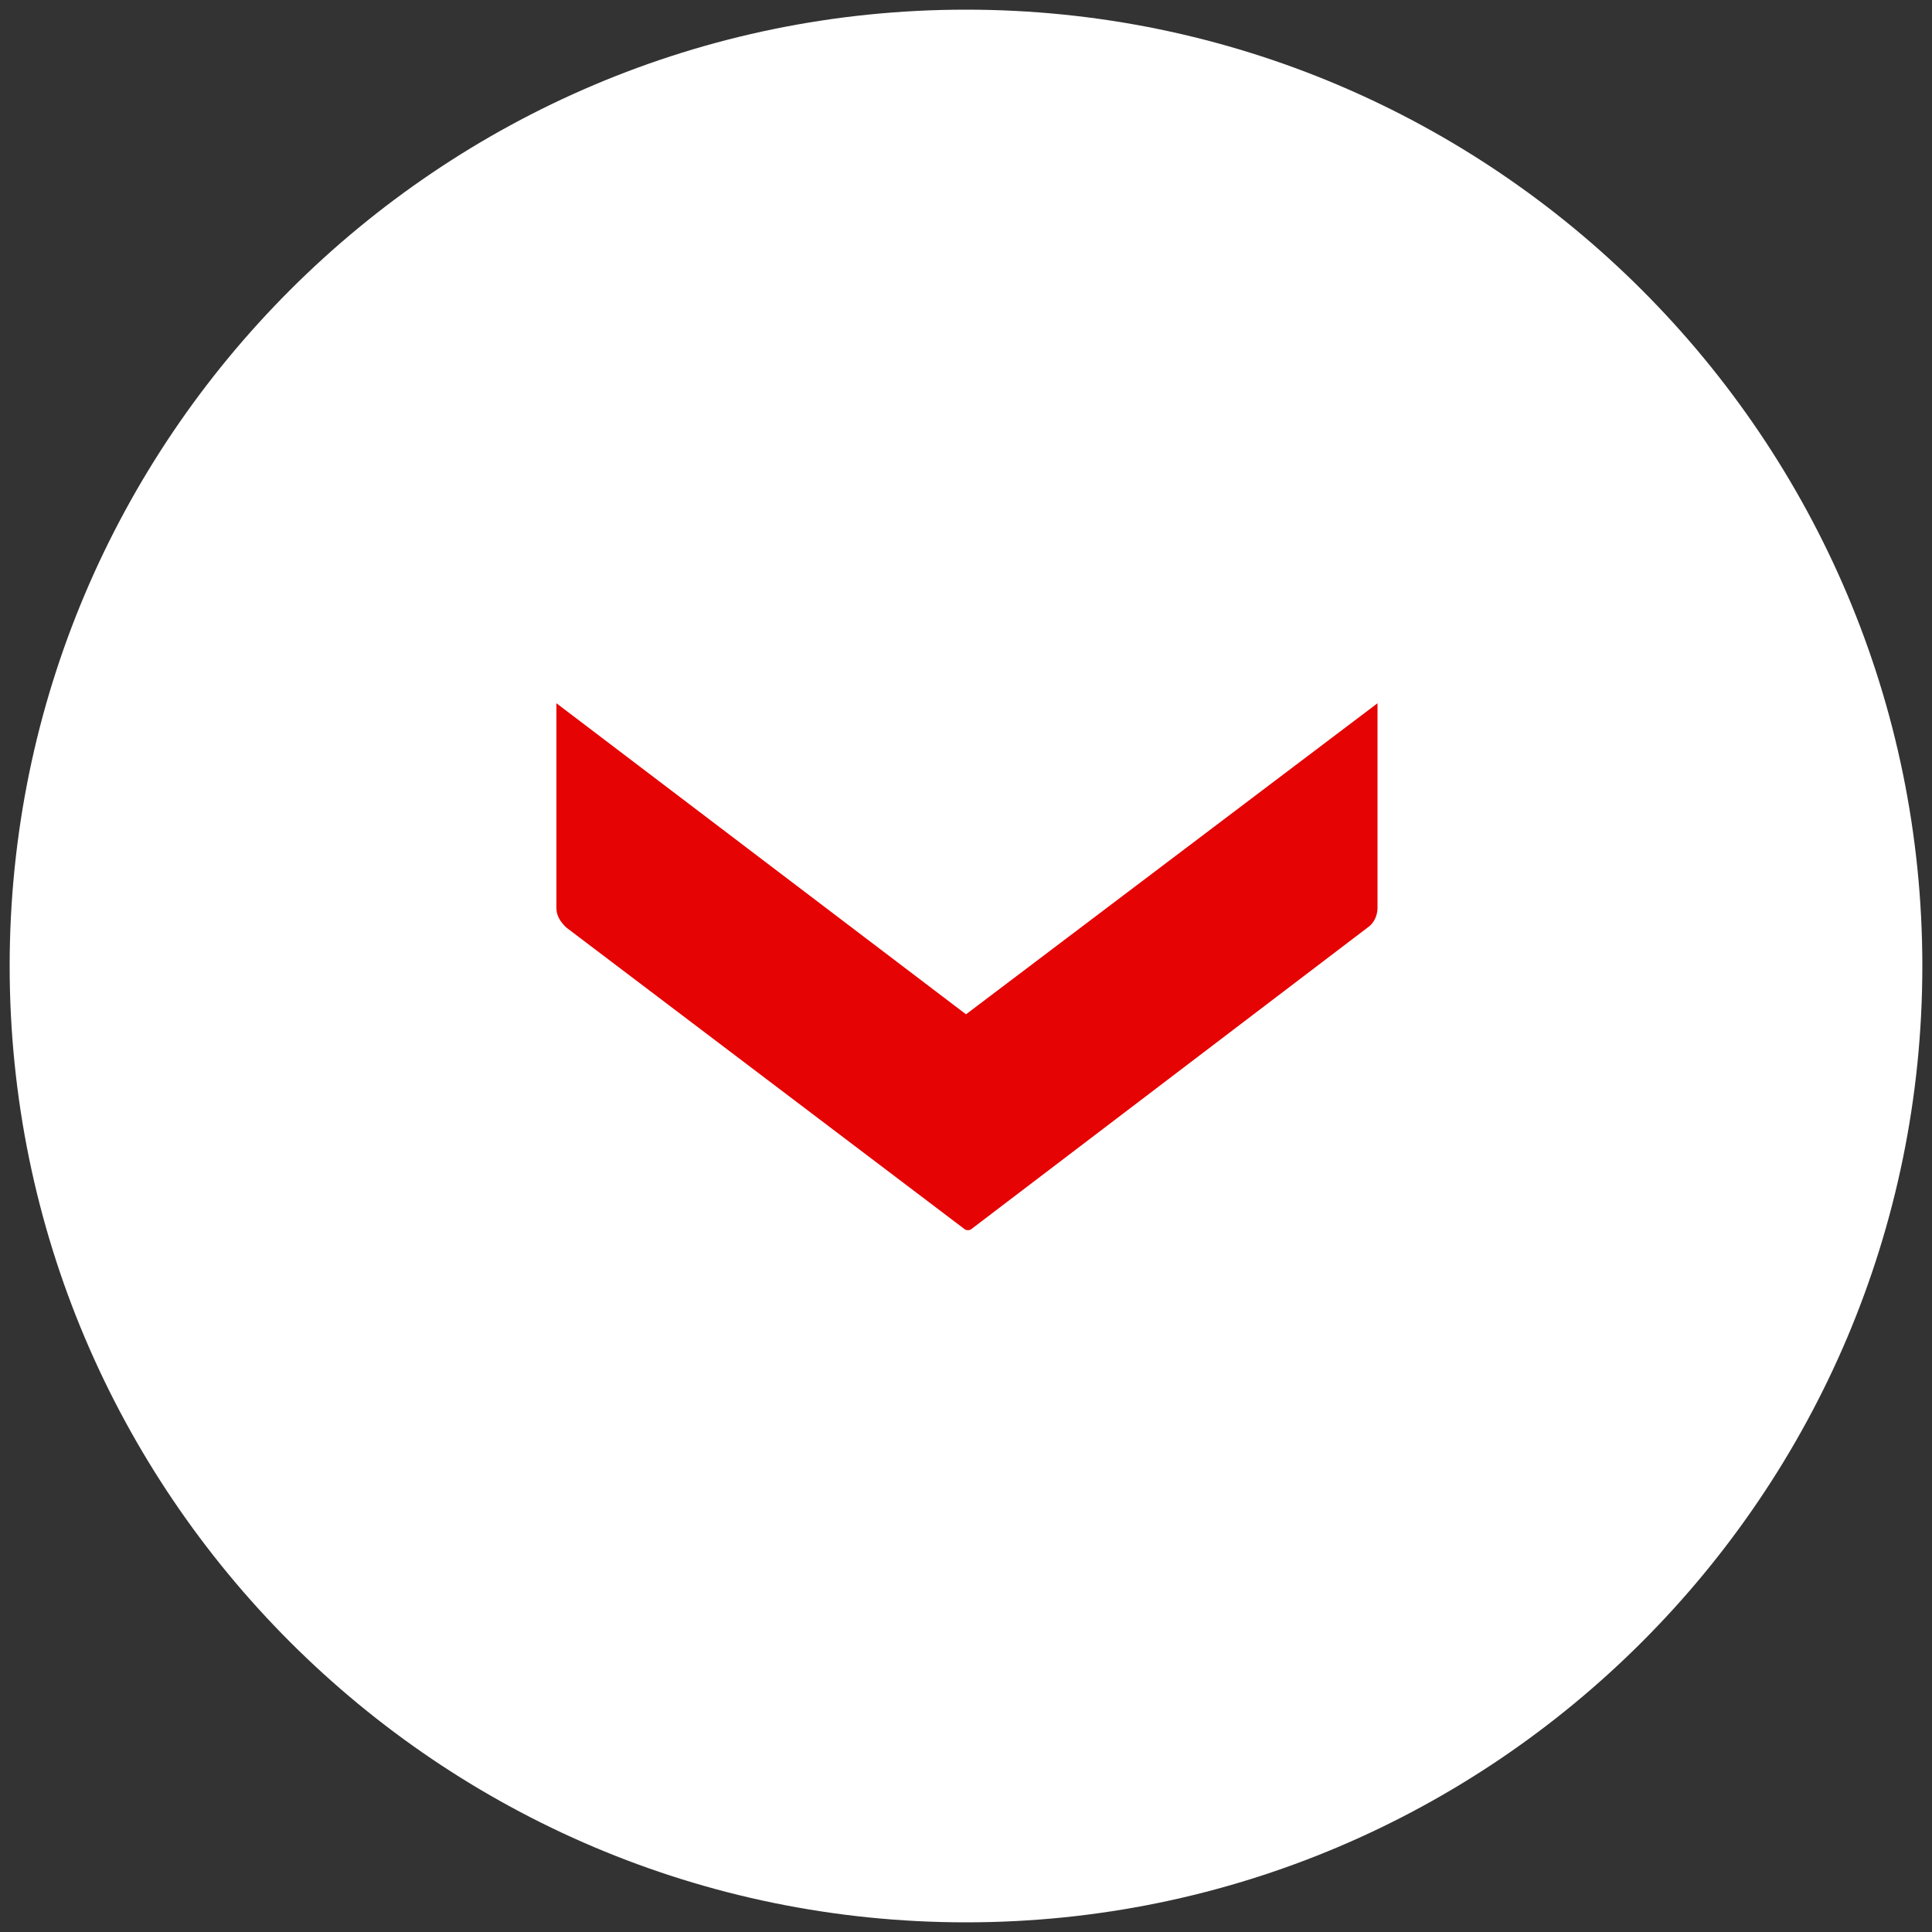 <?xml version="1.0" encoding="UTF-8"?>
<!-- Generator: Adobe Illustrator 25.4.1, SVG Export Plug-In . SVG Version: 6.00 Build 0)  -->
<svg xmlns="http://www.w3.org/2000/svg" xmlns:xlink="http://www.w3.org/1999/xlink" version="1.1" id="Layer_1" x="0px" y="0px" viewBox="0 0 100 100" style="enable-background:new 0 0 100 100;" xml:space="preserve">
<rect x="0" y="0" width="100" height="100" fill="#333333" stroke="none"/>
<style type="text/css">
	.st0{fill:#FFFFFF;}
	.st1{fill:#E50303;}
</style>
<g id="layer_1">
	<g>
		<g>
			<g>
				<path class="st0" d="M50,0.5C22.7,0.5,0.5,22.7,0.5,50S22.7,99.5,50,99.5S99.5,77.3,99.5,50S77.3,0.5,50,0.5"></path>
			</g>
		</g>
	</g>
</g>
<path id="Union_4_-_Outline_00000101820866009292671930000001660430864270445998_" class="st1" d="M28.8,36.4V47  c0,0.4,0.2,0.7,0.5,1l20.6,15.6c0.1,0.1,0.3,0.1,0.4,0L70.8,48c0.3-0.2,0.5-0.6,0.5-1V36.4L50,52.5L28.8,36.4z"></path>
</svg>
